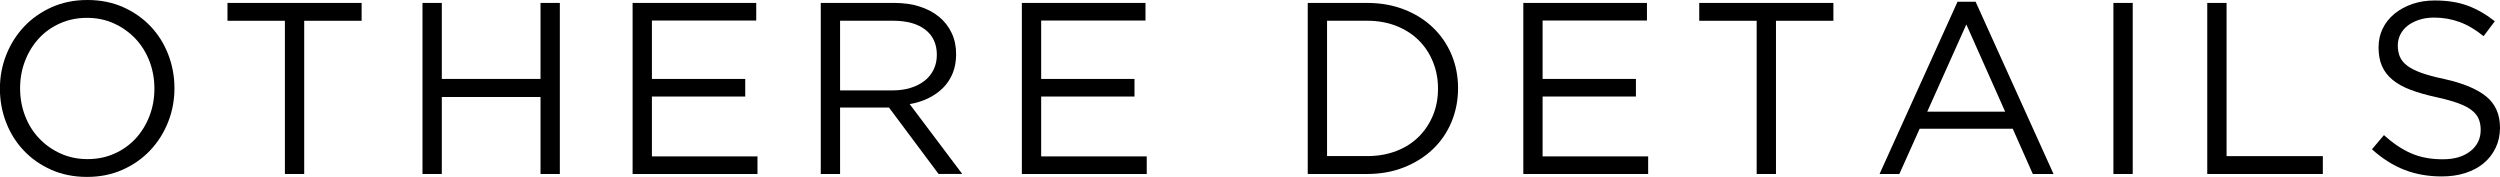 <?xml version="1.0" encoding="UTF-8"?><svg id="_レイヤー_2" xmlns="http://www.w3.org/2000/svg" viewBox="0 0 579.95 41.04"><g id="_レイヤー_1-2"><path d="m39,28.31c-.98,2.48-2.36,4.66-4.14,6.55-1.78,1.89-3.91,3.39-6.41,4.51s-5.25,1.67-8.28,1.67-5.77-.55-8.25-1.64c-2.48-1.1-4.6-2.58-6.38-4.45-1.78-1.87-3.15-4.04-4.11-6.52-.96-2.47-1.45-5.09-1.45-7.85s.49-5.38,1.47-7.85c.98-2.47,2.36-4.66,4.14-6.55,1.78-1.89,3.91-3.39,6.41-4.51,2.49-1.11,5.25-1.67,8.28-1.67s5.77.55,8.25,1.64c2.47,1.1,4.6,2.58,6.38,4.45,1.78,1.87,3.15,4.04,4.11,6.52.96,2.48,1.45,5.09,1.45,7.85s-.49,5.38-1.47,7.85Zm-4.34-14.14c-.77-2-1.86-3.74-3.26-5.22-1.4-1.47-3.05-2.64-4.96-3.51-1.91-.87-4-1.3-6.26-1.3s-4.36.43-6.26,1.28c-1.91.85-3.54,2.01-4.9,3.49-1.36,1.47-2.43,3.2-3.2,5.19-.77,1.98-1.16,4.11-1.16,6.38s.39,4.4,1.16,6.41c.77,2,1.86,3.74,3.26,5.21,1.4,1.47,3.05,2.65,4.96,3.51,1.91.87,4,1.3,6.26,1.3s4.36-.42,6.26-1.28c1.91-.85,3.54-2.01,4.9-3.49,1.36-1.47,2.43-3.2,3.2-5.19.77-1.98,1.16-4.11,1.16-6.38s-.39-4.4-1.16-6.41Z"/><path d="m70.57,40.36h-4.48V4.82h-13.32V.68h31.12v4.14h-13.32v35.54Z"/><path d="m102.49,22.5v17.86h-4.48V.68h4.48v17.63h22.9V.68h4.48v39.68h-4.48v-17.86h-22.9Z"/><path d="m175.44,4.76h-24.21v13.55h21.65v4.08h-21.65v13.89h24.49v4.08h-28.97V.68h28.68v4.08Z"/><path d="m217.73,40.36l-11.51-15.42h-11.34v15.42h-4.48V.68h17.06c2.19,0,4.17.28,5.92.85,1.76.57,3.26,1.37,4.51,2.41s2.21,2.29,2.89,3.74c.68,1.46,1.02,3.07,1.02,4.85,0,1.66-.26,3.15-.79,4.45-.53,1.3-1.28,2.44-2.24,3.4-.96.96-2.11,1.77-3.43,2.41-1.32.64-2.76,1.1-4.31,1.36l12.19,16.2h-5.5Zm-3.07-33.47c-1.78-1.38-4.28-2.08-7.5-2.08h-12.28v16.16h12.22c1.48,0,2.84-.19,4.09-.57,1.25-.38,2.33-.92,3.24-1.62.91-.7,1.62-1.56,2.13-2.59.51-1.02.77-2.18.77-3.47,0-2.5-.89-4.45-2.67-5.83Z"/><path d="m265.74,4.76h-24.21v13.55h21.65v4.08h-21.65v13.89h24.49v4.08h-28.97V.68h28.68v4.08Z"/><path d="m336.71,28.31c-1.02,2.44-2.47,4.54-4.34,6.32-1.87,1.78-4.1,3.17-6.69,4.2-2.59,1.02-5.43,1.53-8.53,1.53h-13.78V.68h13.78c3.1,0,5.94.5,8.53,1.5,2.59,1,4.82,2.39,6.69,4.17,1.87,1.78,3.32,3.87,4.34,6.29,1.02,2.42,1.53,5.03,1.53,7.82s-.51,5.41-1.53,7.85Zm-4.28-13.92c-.77-1.93-1.87-3.6-3.29-5.02s-3.15-2.53-5.19-3.34c-2.04-.81-4.31-1.22-6.8-1.22h-9.3v31.4h9.3c2.49,0,4.76-.4,6.8-1.19,2.04-.79,3.77-1.9,5.19-3.32s2.51-3.07,3.29-4.96c.78-1.89,1.16-3.95,1.16-6.18s-.39-4.25-1.16-6.18Z"/><path d="m382.06,4.76h-24.21v13.55h21.65v4.08h-21.65v13.89h24.49v4.08h-28.96V.68h28.68v4.08Z"/><path d="m411.99,40.36h-4.48V4.82h-13.32V.68h31.12v4.14h-13.32v35.54Z"/><path d="m476.39,40.36h-4.82l-4.65-10.49h-21.6l-4.71,10.49h-4.59L454.11.4h4.19l18.08,39.96Zm-20.24-34.69l-9.07,20.24h18.08l-9.01-20.24Z"/><path d="m494.75.68v39.68h-4.48V.68h4.48Z"/><path d="m512.04.68h4.48v35.54h22.33v4.14h-26.81V.68Z"/><path d="m556.71,13.11c.3.76.85,1.45,1.64,2.07.79.62,1.89,1.19,3.29,1.7,1.4.51,3.19.99,5.38,1.45,4.42.98,7.68,2.35,9.78,4.09s3.15,4.14,3.15,7.21c0,1.7-.34,3.26-1.01,4.66-.67,1.4-1.6,2.59-2.78,3.58-1.18.98-2.6,1.74-4.26,2.27-1.66.53-3.48.79-5.44.79-3.17,0-6.07-.51-8.7-1.54-2.63-1.02-5.13-2.61-7.51-4.76l2.78-3.29c2.08,1.89,4.17,3.3,6.29,4.22,2.12.93,4.55,1.39,7.31,1.39s4.83-.62,6.43-1.87,2.41-2.9,2.41-4.94c0-.95-.15-1.79-.46-2.53-.3-.74-.83-1.41-1.59-2.01-.76-.61-1.81-1.15-3.15-1.65-1.35-.49-3.06-.97-5.14-1.42-2.27-.49-4.25-1.06-5.94-1.7-1.69-.64-3.08-1.42-4.18-2.33-1.1-.91-1.91-1.97-2.44-3.18-.53-1.21-.79-2.65-.79-4.32s.32-3.05.96-4.37c.64-1.32,1.55-2.47,2.72-3.43,1.17-.96,2.55-1.72,4.14-2.27,1.59-.55,3.33-.82,5.21-.82,2.91,0,5.45.4,7.62,1.2,2.17.8,4.28,2.01,6.32,3.62l-2.61,3.46c-1.85-1.51-3.71-2.61-5.58-3.29-1.87-.68-3.83-1.02-5.87-1.02-1.29,0-2.45.17-3.49.51s-1.93.79-2.66,1.36c-.74.57-1.3,1.25-1.7,2.04s-.6,1.65-.6,2.55.15,1.8.45,2.55Z"/></g></svg>